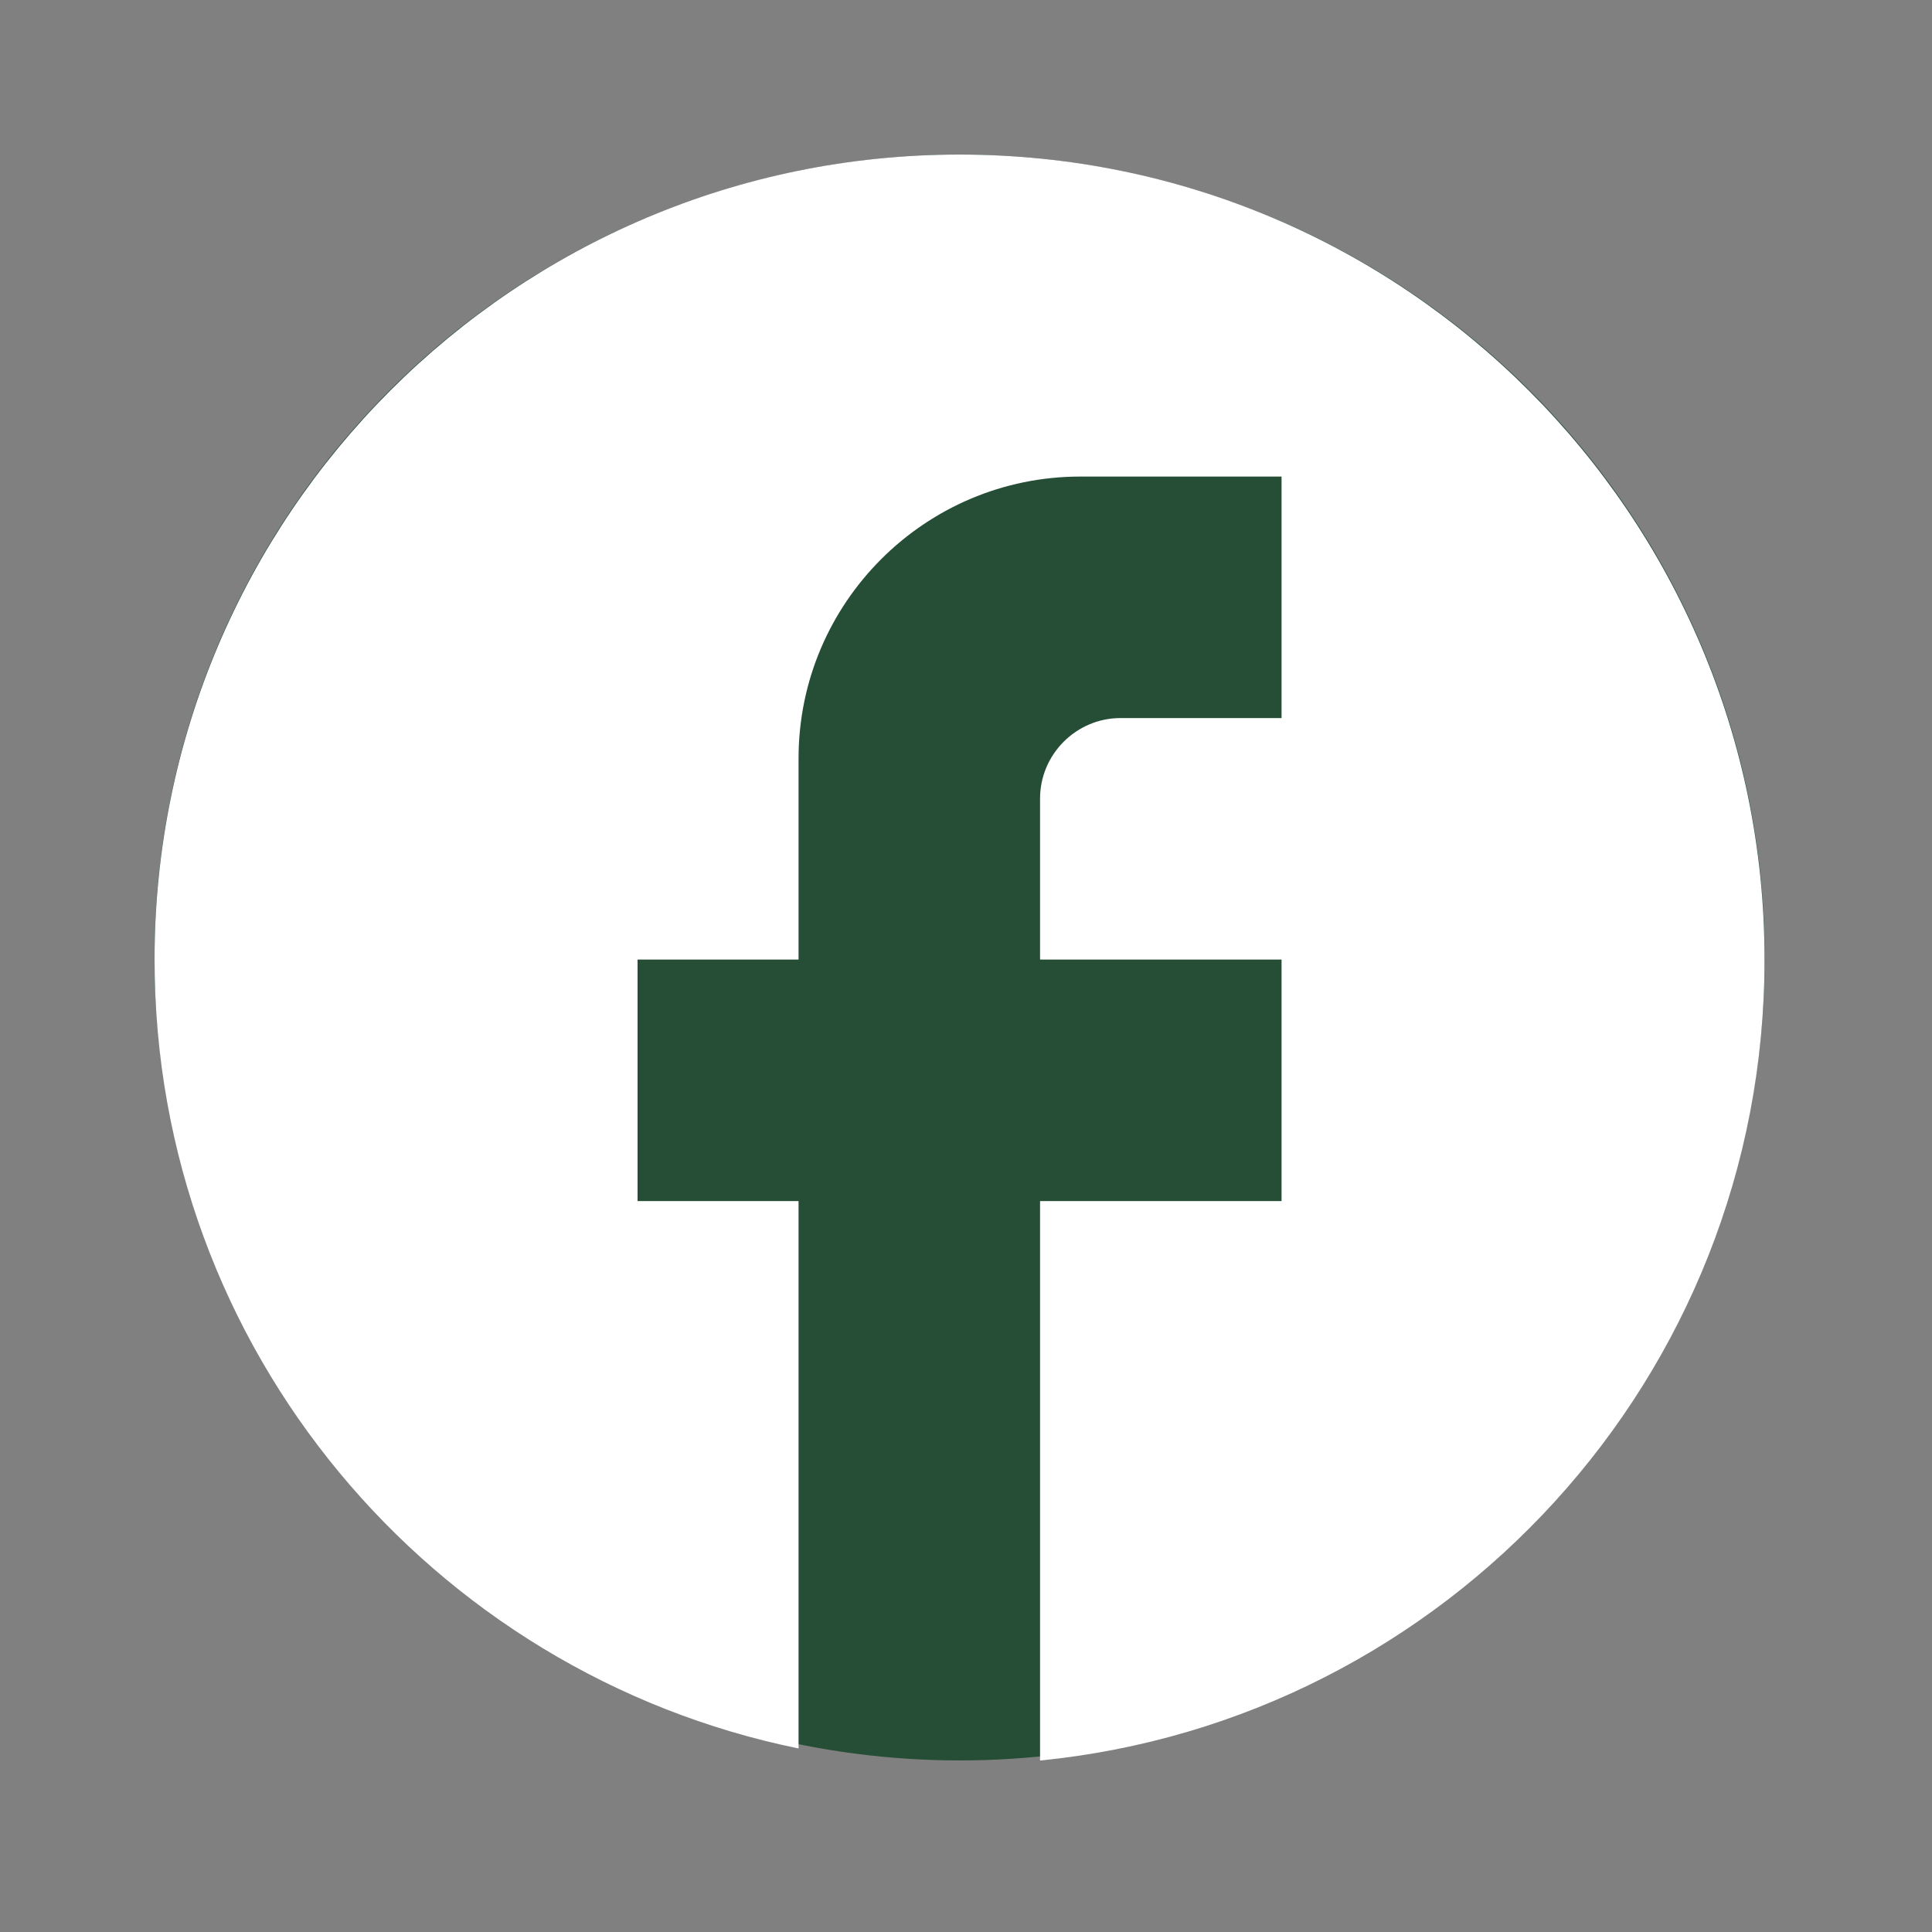 <svg width="45" height="45" viewBox="0 0 45 45" fill="none" xmlns="http://www.w3.org/2000/svg">
<rect x="0" y="0" width="45" height="45" fill="#808080" stroke="none"/>
<ellipse cx="22.352" cy="22.302" rx="18.752" ry="18.702" fill="#264E36"/>
<path d="M41.1 22.35C41.1 12 32.7 3.6 22.35 3.6C12 3.6 3.6 12 3.6 22.35C3.6 31.425 10.05 38.981 18.6 40.725V27.975H14.85V22.35H18.6V17.663C18.6 14.044 21.544 11.1 25.163 11.1H29.85V16.725H26.1C25.069 16.725 24.225 17.569 24.225 18.6V22.35H29.85V27.975H24.225V41.006C33.694 40.069 41.1 32.081 41.1 22.35Z" fill="white"/>
</svg>
